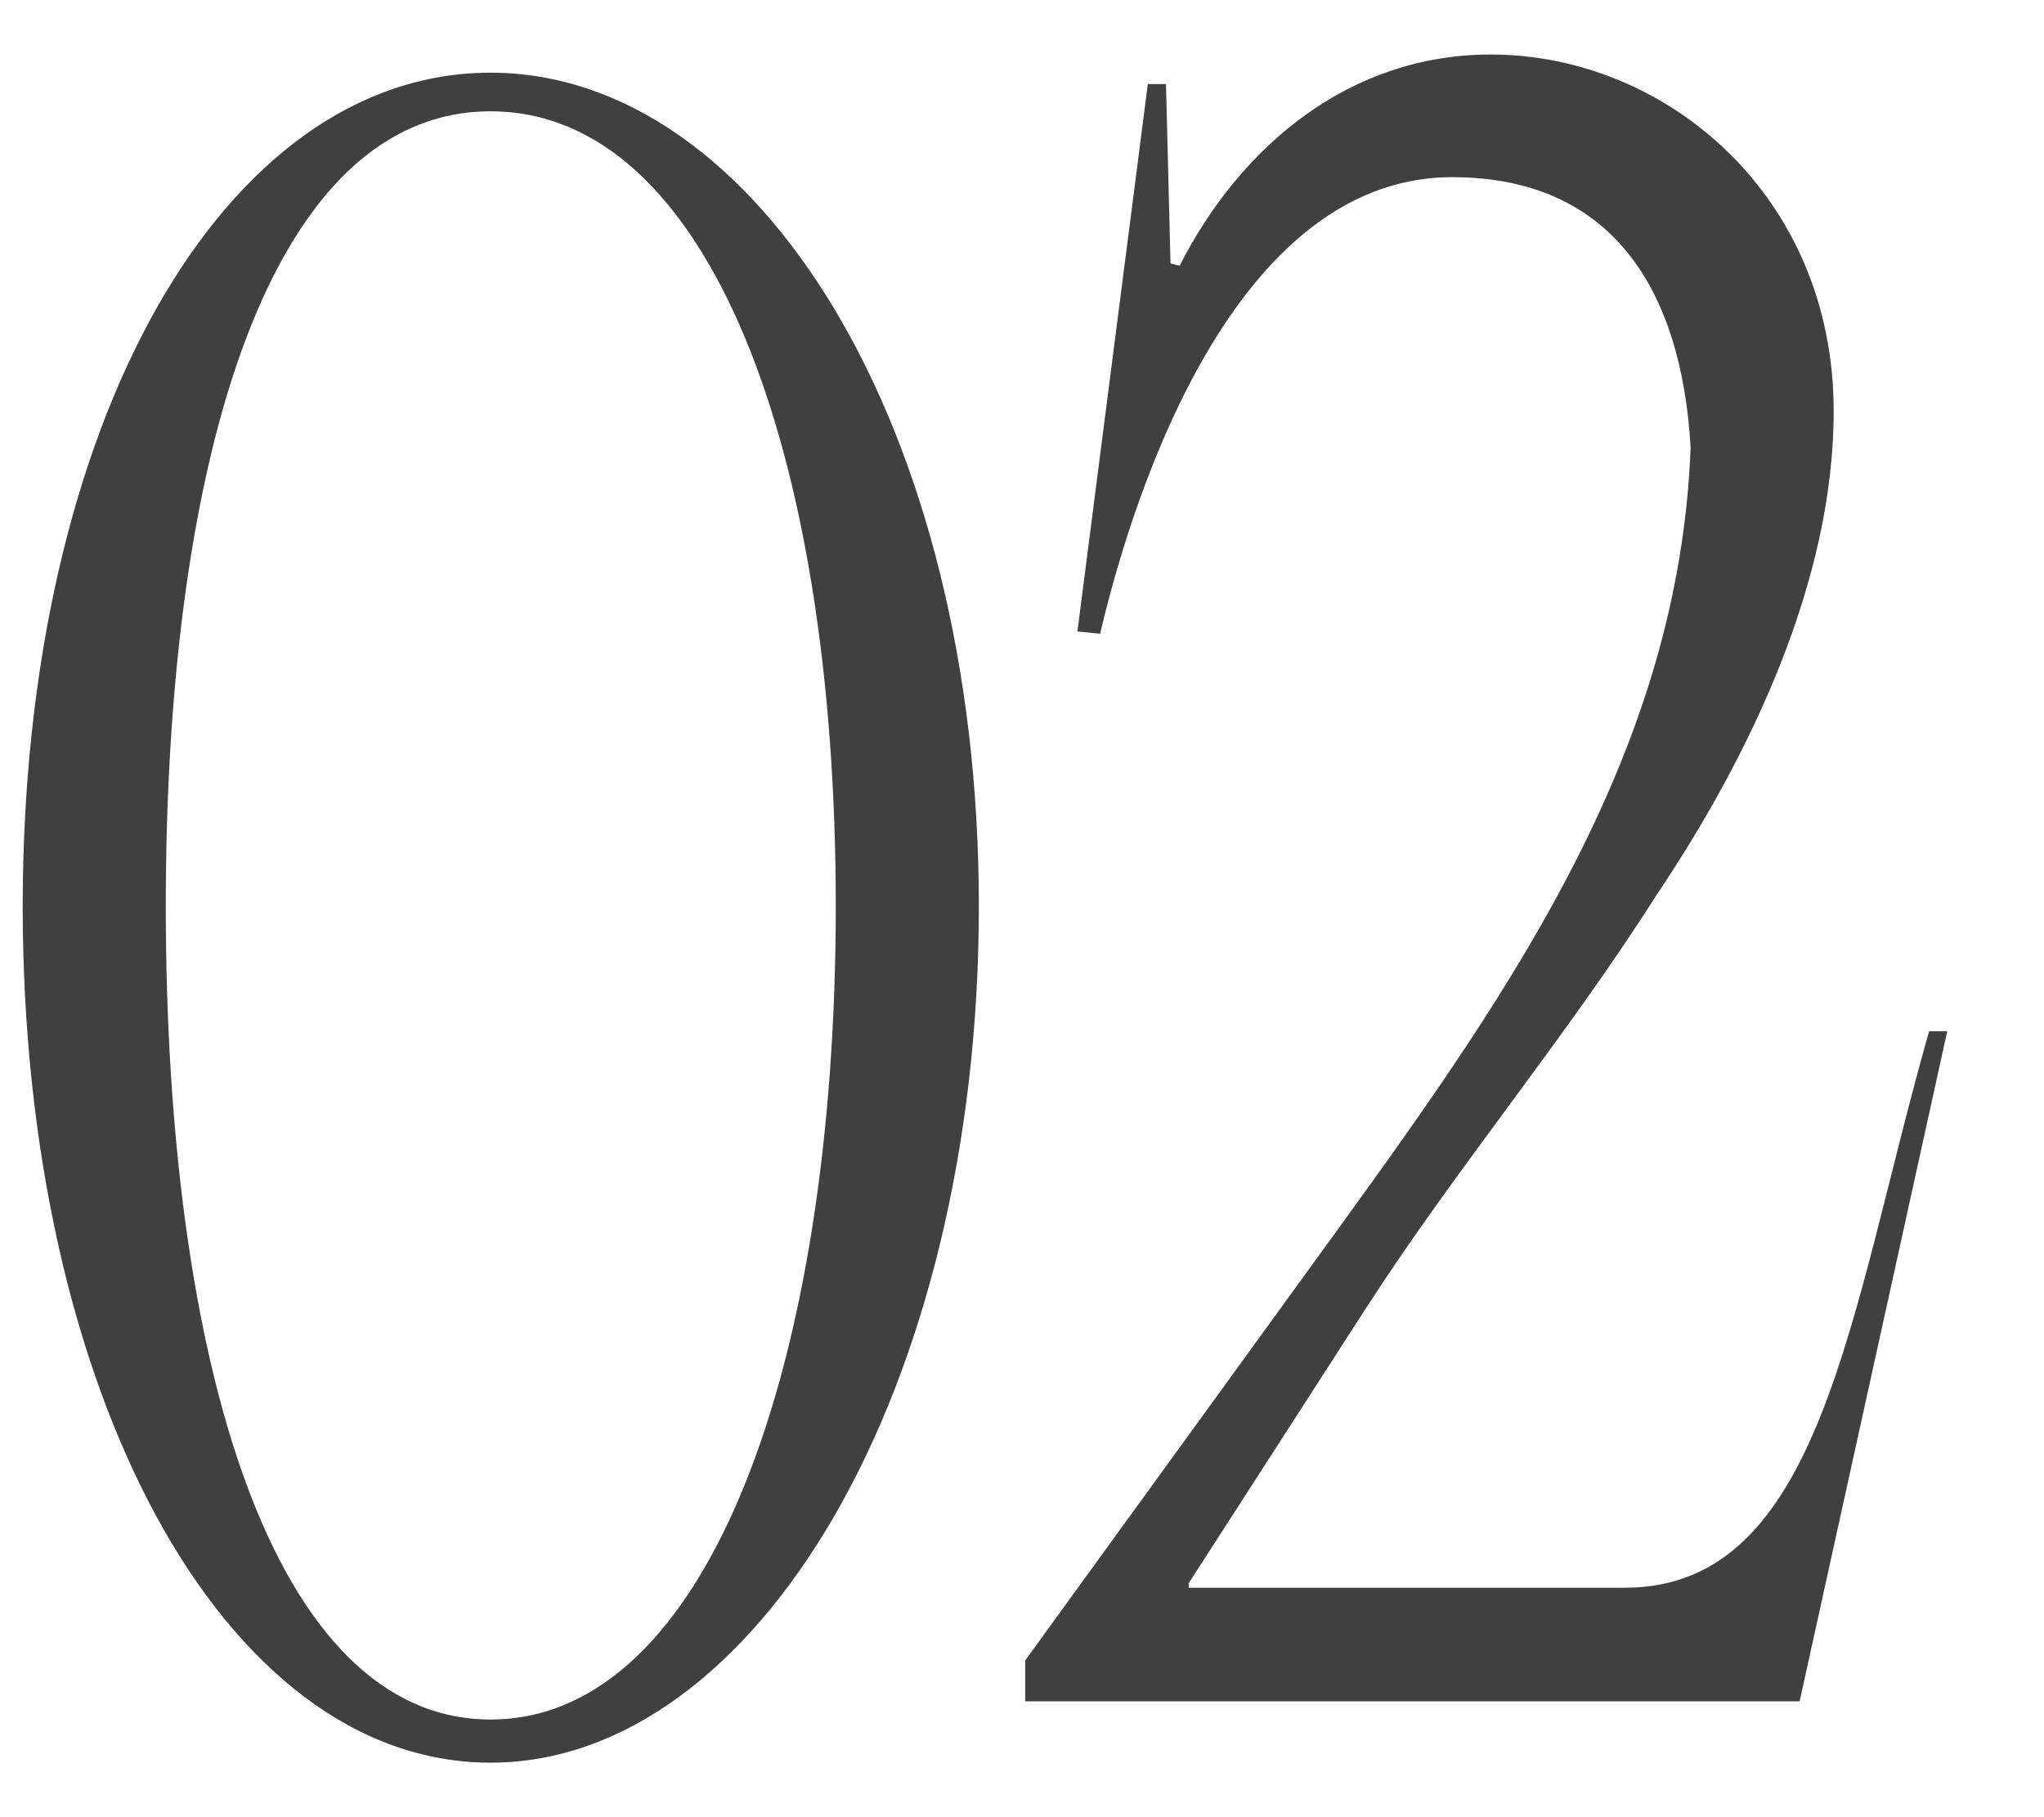 <?xml version="1.0" encoding="UTF-8"?> <svg xmlns="http://www.w3.org/2000/svg" width="18" height="16" viewBox="0 0 18 16" fill="none"><path d="M0.2 7.98C0.2 3.74 1.96 0.64 4.32 0.64C6.66 0.64 8.62 3.74 8.62 7.98C8.62 12.24 6.66 15.52 4.32 15.52C1.96 15.52 0.2 12.24 0.2 7.98ZM1.46 7.98C1.46 12 2.4 15.14 4.32 15.14C6.24 15.14 7.36 12 7.36 7.98C7.36 3.96 6.24 0.98 4.32 0.98C2.4 0.98 1.46 3.96 1.46 7.98Z" fill="#404040"></path><path d="M9.488 5.56L10.108 0.74H10.268L10.308 2.32L10.388 2.34C10.928 1.28 11.888 0.48 13.128 0.48C14.668 0.48 16.148 1.72 16.148 3.62C16.148 5.12 15.408 6.66 14.588 7.88C13.788 9.14 12.828 10.28 12.028 11.52L10.468 13.94V13.98H14.308C16.048 13.98 16.288 11.54 16.988 9.08H17.148L15.848 14.98H9.028V14.62L11.828 10.76C13.348 8.66 14.788 6.58 14.888 3.94C14.808 2.54 14.188 1.56 12.788 1.56C10.768 1.56 9.908 4.64 9.688 5.58L9.488 5.56Z" fill="#404040"></path></svg> 